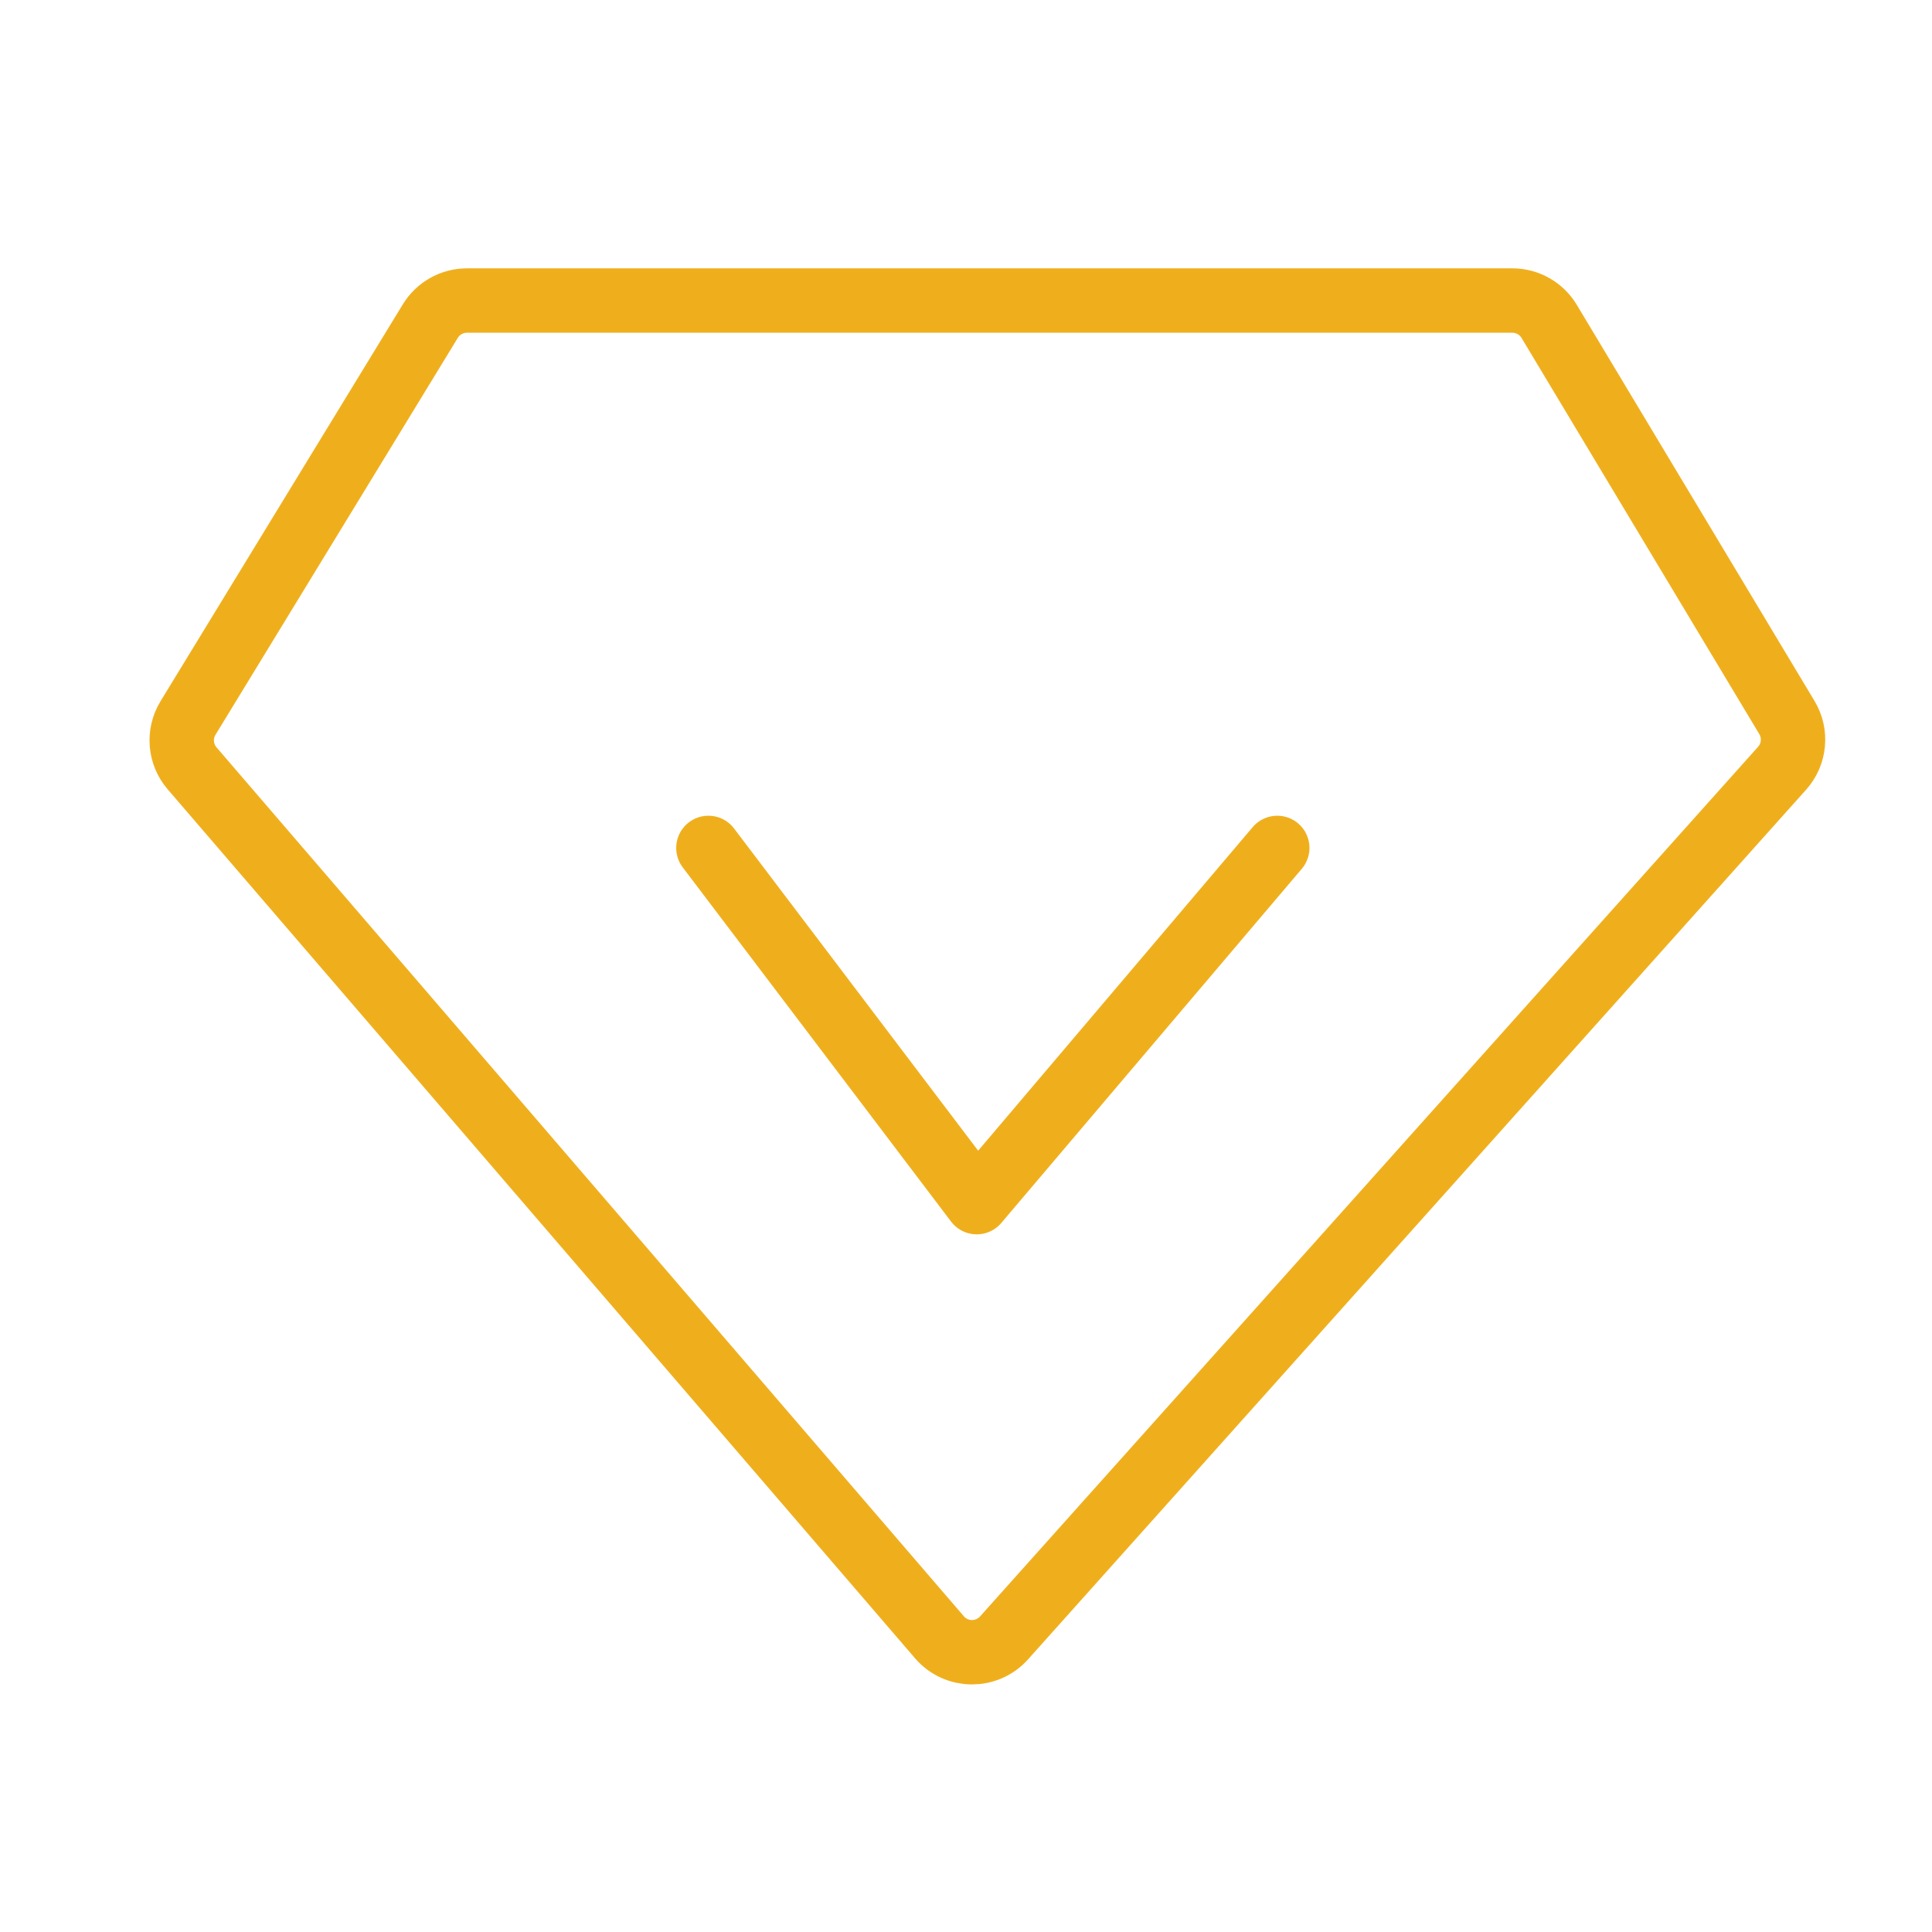 <svg width="90" height="90" viewBox="0 0 90 90" fill="none" xmlns="http://www.w3.org/2000/svg">
<path d="M8.759 33.446L20.046 14.958C20.409 14.363 21.056 14 21.753 14H70.451C71.153 14 71.804 14.368 72.166 14.971L83.241 33.425C83.692 34.176 83.602 35.134 83.017 35.788L46.771 76.301C45.965 77.201 44.552 77.187 43.764 76.272L8.949 35.793C8.383 35.135 8.306 34.187 8.759 33.446Z" stroke="#EFAF1D" stroke-width="3" stroke-linejoin="round"/>
<path d="M33 39.5L45.5 56L59.5 39.5" stroke="#EFAF1D" stroke-width="3" stroke-linecap="round" stroke-linejoin="round"/>
</svg>

